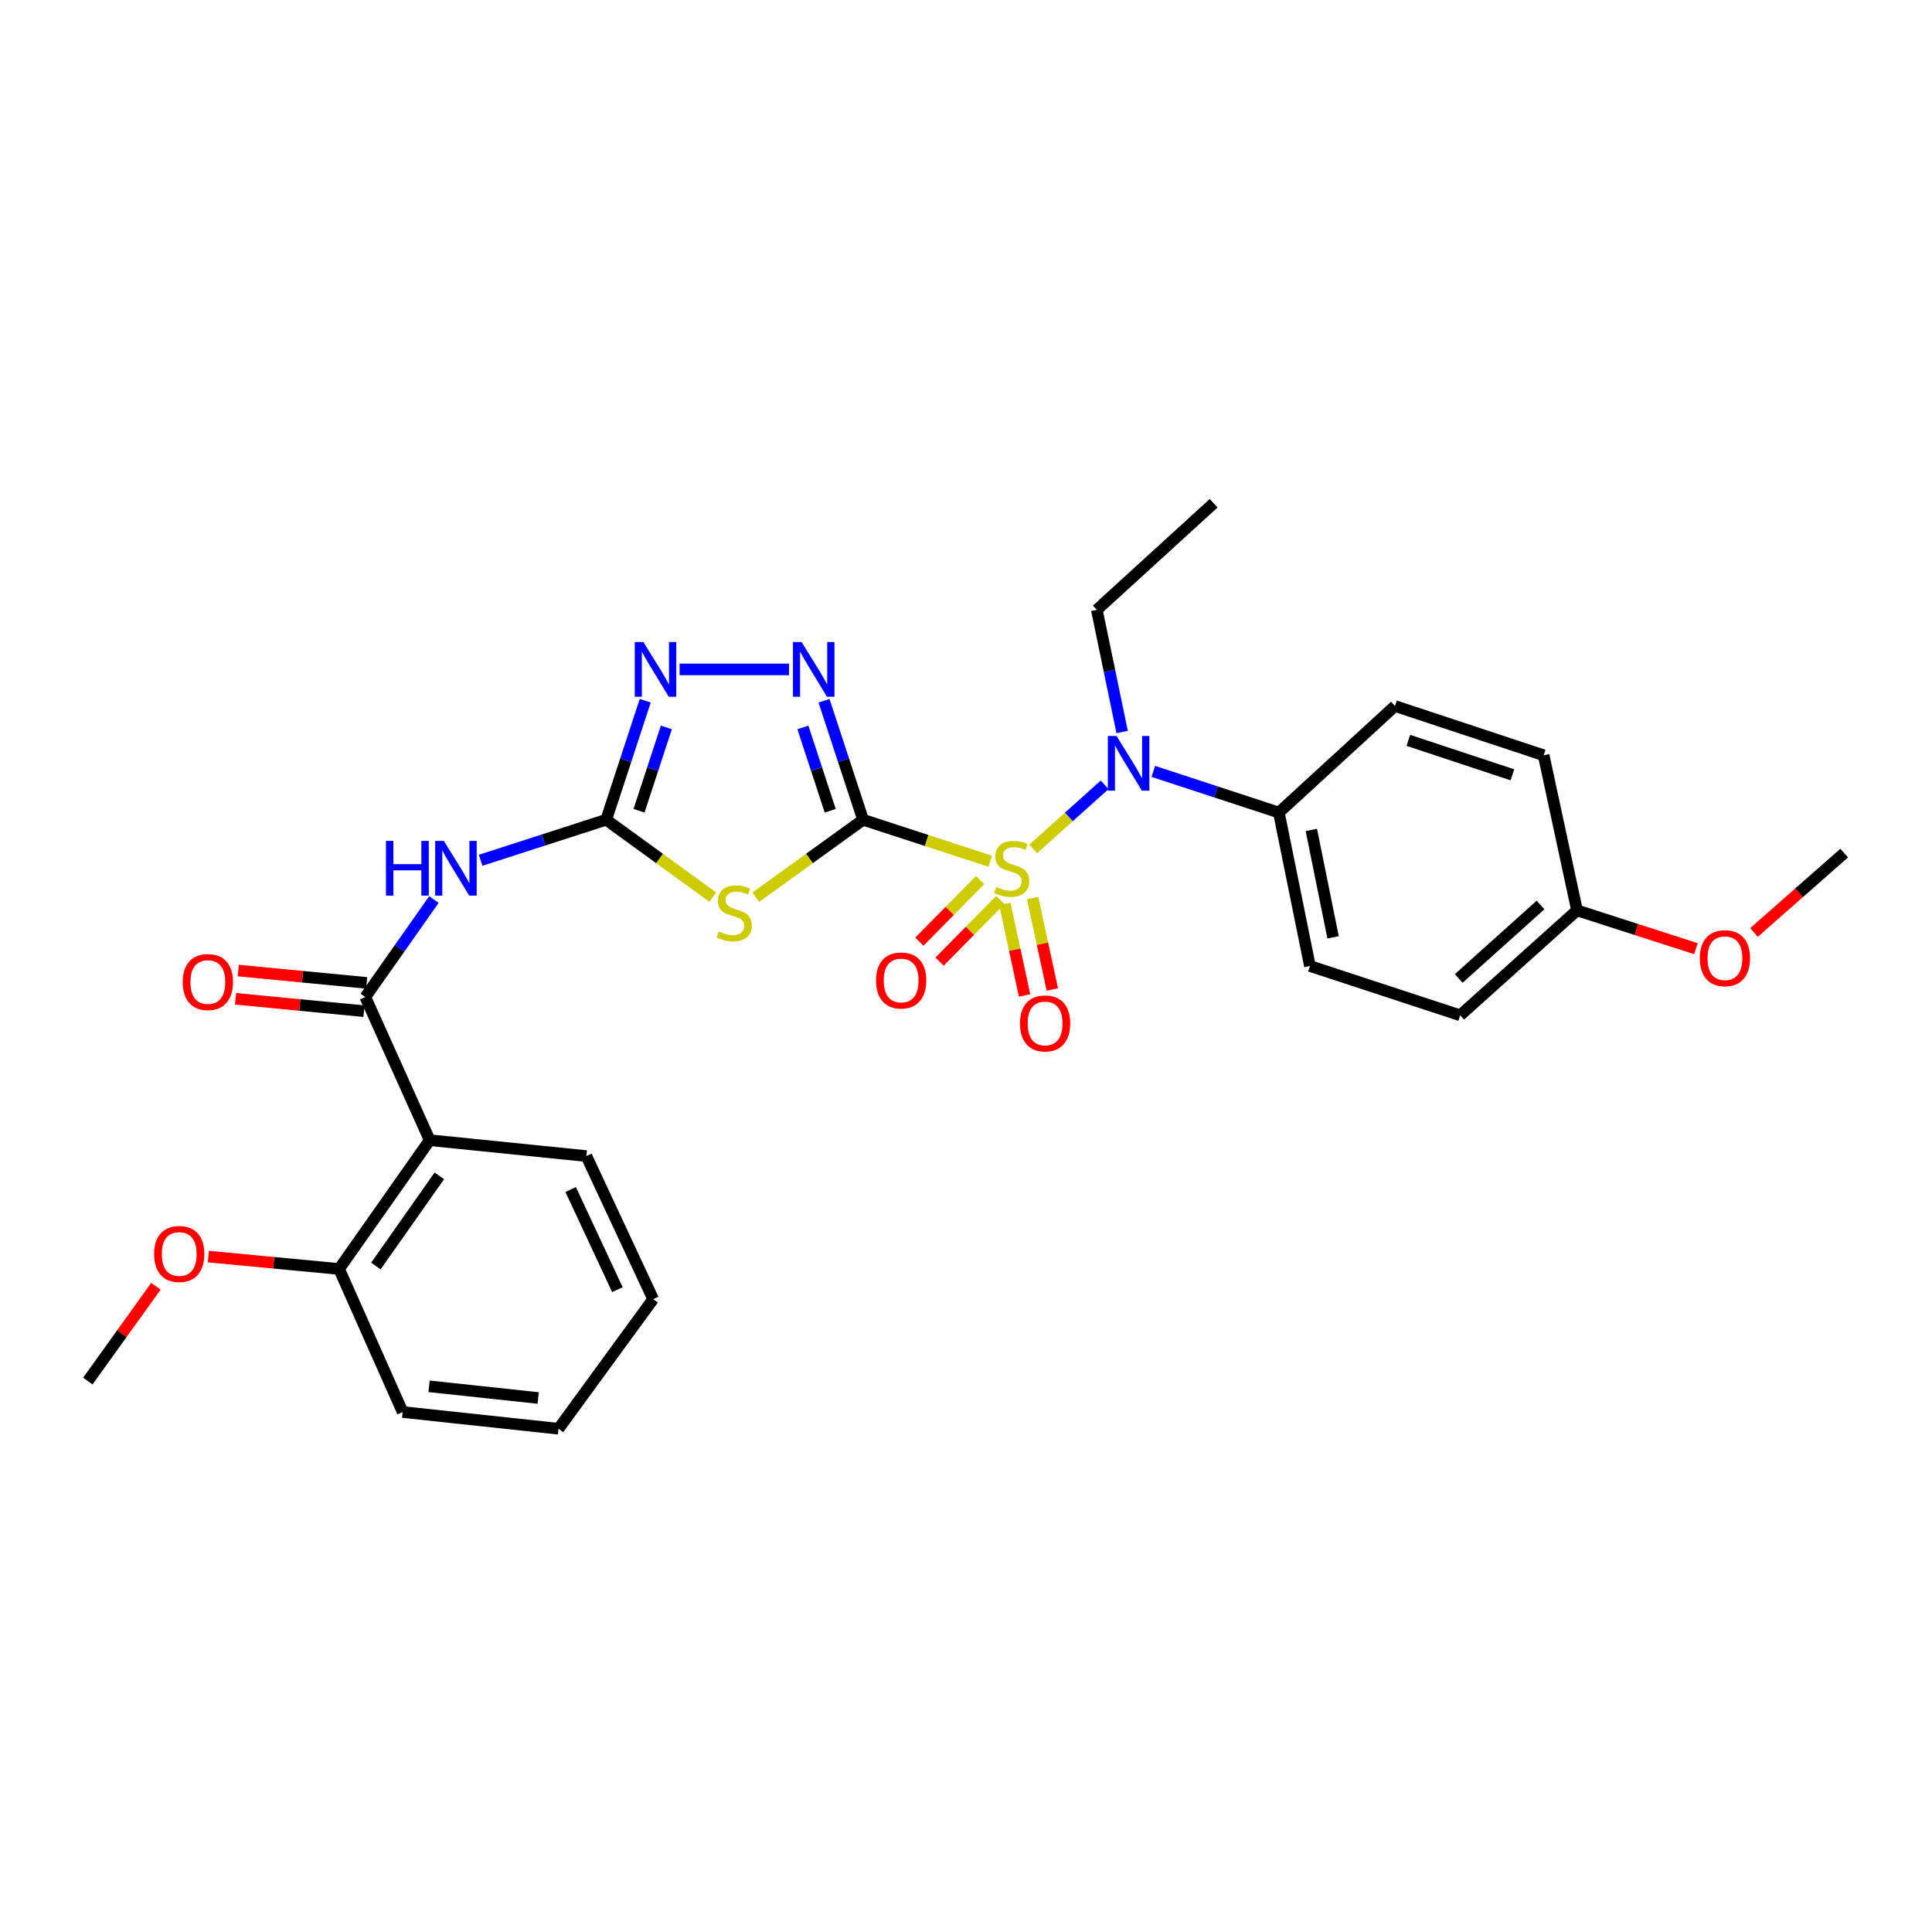 <?xml version='1.0' encoding='iso-8859-1'?>
<svg version='1.1' baseProfile='full'
              xmlns='http://www.w3.org/2000/svg'
                      xmlns:rdkit='http://www.rdkit.org/xml'
                      xmlns:xlink='http://www.w3.org/1999/xlink'
                  xml:space='preserve'
width='1000px' height='1000px' viewBox='0 0 1000 1000'>
<!-- END OF HEADER -->
<rect style='opacity:1.0;fill:#FFFFFF;stroke:none' width='1000' height='1000' x='0' y='0'> </rect>
<path class='bond-0' d='M 446.72,424.301 L 479.634,435.042' style='fill:none;fill-rule:evenodd;stroke:#000000;stroke-width:6px;stroke-linecap:butt;stroke-linejoin:miter;stroke-opacity:1' />
<path class='bond-0' d='M 479.634,435.042 L 512.549,445.783' style='fill:none;fill-rule:evenodd;stroke:#CCCC00;stroke-width:6px;stroke-linecap:butt;stroke-linejoin:miter;stroke-opacity:1' />
<path class='bond-1' d='M 446.72,424.301 L 418.957,444.352' style='fill:none;fill-rule:evenodd;stroke:#000000;stroke-width:6px;stroke-linecap:butt;stroke-linejoin:miter;stroke-opacity:1' />
<path class='bond-1' d='M 418.957,444.352 L 391.195,464.403' style='fill:none;fill-rule:evenodd;stroke:#CCCC00;stroke-width:6px;stroke-linecap:butt;stroke-linejoin:miter;stroke-opacity:1' />
<path class='bond-3' d='M 446.72,424.301 L 436.611,393.498' style='fill:none;fill-rule:evenodd;stroke:#000000;stroke-width:6px;stroke-linecap:butt;stroke-linejoin:miter;stroke-opacity:1' />
<path class='bond-3' d='M 436.611,393.498 L 426.501,362.695' style='fill:none;fill-rule:evenodd;stroke:#0000FF;stroke-width:6px;stroke-linecap:butt;stroke-linejoin:miter;stroke-opacity:1' />
<path class='bond-3' d='M 429.724,419.643 L 422.648,398.08' style='fill:none;fill-rule:evenodd;stroke:#000000;stroke-width:6px;stroke-linecap:butt;stroke-linejoin:miter;stroke-opacity:1' />
<path class='bond-3' d='M 422.648,398.08 L 415.571,376.518' style='fill:none;fill-rule:evenodd;stroke:#0000FF;stroke-width:6px;stroke-linecap:butt;stroke-linejoin:miter;stroke-opacity:1' />
<path class='bond-7' d='M 534.765,439.43 L 553.265,422.821' style='fill:none;fill-rule:evenodd;stroke:#CCCC00;stroke-width:6px;stroke-linecap:butt;stroke-linejoin:miter;stroke-opacity:1' />
<path class='bond-7' d='M 553.265,422.821 L 571.766,406.213' style='fill:none;fill-rule:evenodd;stroke:#0000FF;stroke-width:6px;stroke-linecap:butt;stroke-linejoin:miter;stroke-opacity:1' />
<path class='bond-9' d='M 520.116,467.885 L 525.218,491.569' style='fill:none;fill-rule:evenodd;stroke:#CCCC00;stroke-width:6px;stroke-linecap:butt;stroke-linejoin:miter;stroke-opacity:1' />
<path class='bond-9' d='M 525.218,491.569 L 530.319,515.253' style='fill:none;fill-rule:evenodd;stroke:#FF0000;stroke-width:6px;stroke-linecap:butt;stroke-linejoin:miter;stroke-opacity:1' />
<path class='bond-9' d='M 534.482,464.791 L 539.584,488.474' style='fill:none;fill-rule:evenodd;stroke:#CCCC00;stroke-width:6px;stroke-linecap:butt;stroke-linejoin:miter;stroke-opacity:1' />
<path class='bond-9' d='M 539.584,488.474 L 544.685,512.158' style='fill:none;fill-rule:evenodd;stroke:#FF0000;stroke-width:6px;stroke-linecap:butt;stroke-linejoin:miter;stroke-opacity:1' />
<path class='bond-10' d='M 507.304,455.517 L 491.575,471.463' style='fill:none;fill-rule:evenodd;stroke:#CCCC00;stroke-width:6px;stroke-linecap:butt;stroke-linejoin:miter;stroke-opacity:1' />
<path class='bond-10' d='M 491.575,471.463 L 475.847,487.409' style='fill:none;fill-rule:evenodd;stroke:#FF0000;stroke-width:6px;stroke-linecap:butt;stroke-linejoin:miter;stroke-opacity:1' />
<path class='bond-10' d='M 517.766,465.837 L 502.038,481.783' style='fill:none;fill-rule:evenodd;stroke:#CCCC00;stroke-width:6px;stroke-linecap:butt;stroke-linejoin:miter;stroke-opacity:1' />
<path class='bond-10' d='M 502.038,481.783 L 486.309,497.729' style='fill:none;fill-rule:evenodd;stroke:#FF0000;stroke-width:6px;stroke-linecap:butt;stroke-linejoin:miter;stroke-opacity:1' />
<path class='bond-2' d='M 368.93,464.364 L 341.348,444.332' style='fill:none;fill-rule:evenodd;stroke:#CCCC00;stroke-width:6px;stroke-linecap:butt;stroke-linejoin:miter;stroke-opacity:1' />
<path class='bond-2' d='M 341.348,444.332 L 313.765,424.301' style='fill:none;fill-rule:evenodd;stroke:#000000;stroke-width:6px;stroke-linecap:butt;stroke-linejoin:miter;stroke-opacity:1' />
<path class='bond-5' d='M 313.765,424.301 L 281.27,434.79' style='fill:none;fill-rule:evenodd;stroke:#000000;stroke-width:6px;stroke-linecap:butt;stroke-linejoin:miter;stroke-opacity:1' />
<path class='bond-5' d='M 281.27,434.79 L 248.775,445.28' style='fill:none;fill-rule:evenodd;stroke:#0000FF;stroke-width:6px;stroke-linecap:butt;stroke-linejoin:miter;stroke-opacity:1' />
<path class='bond-29' d='M 313.765,424.301 L 323.868,393.498' style='fill:none;fill-rule:evenodd;stroke:#000000;stroke-width:6px;stroke-linecap:butt;stroke-linejoin:miter;stroke-opacity:1' />
<path class='bond-29' d='M 323.868,393.498 L 333.971,362.695' style='fill:none;fill-rule:evenodd;stroke:#0000FF;stroke-width:6px;stroke-linecap:butt;stroke-linejoin:miter;stroke-opacity:1' />
<path class='bond-29' d='M 330.76,419.64 L 337.832,398.078' style='fill:none;fill-rule:evenodd;stroke:#000000;stroke-width:6px;stroke-linecap:butt;stroke-linejoin:miter;stroke-opacity:1' />
<path class='bond-29' d='M 337.832,398.078 L 344.904,376.515' style='fill:none;fill-rule:evenodd;stroke:#0000FF;stroke-width:6px;stroke-linecap:butt;stroke-linejoin:miter;stroke-opacity:1' />
<path class='bond-6' d='M 408.395,346.487 L 351.754,346.487' style='fill:none;fill-rule:evenodd;stroke:#0000FF;stroke-width:6px;stroke-linecap:butt;stroke-linejoin:miter;stroke-opacity:1' />
<path class='bond-4' d='M 189.088,516.067 L 206.842,490.836' style='fill:none;fill-rule:evenodd;stroke:#000000;stroke-width:6px;stroke-linecap:butt;stroke-linejoin:miter;stroke-opacity:1' />
<path class='bond-4' d='M 206.842,490.836 L 224.595,465.604' style='fill:none;fill-rule:evenodd;stroke:#0000FF;stroke-width:6px;stroke-linecap:butt;stroke-linejoin:miter;stroke-opacity:1' />
<path class='bond-8' d='M 189.088,516.067 L 222.415,590.158' style='fill:none;fill-rule:evenodd;stroke:#000000;stroke-width:6px;stroke-linecap:butt;stroke-linejoin:miter;stroke-opacity:1' />
<path class='bond-12' d='M 189.793,508.753 L 156.564,505.555' style='fill:none;fill-rule:evenodd;stroke:#000000;stroke-width:6px;stroke-linecap:butt;stroke-linejoin:miter;stroke-opacity:1' />
<path class='bond-12' d='M 156.564,505.555 L 123.336,502.356' style='fill:none;fill-rule:evenodd;stroke:#FF0000;stroke-width:6px;stroke-linecap:butt;stroke-linejoin:miter;stroke-opacity:1' />
<path class='bond-12' d='M 188.384,523.381 L 155.156,520.183' style='fill:none;fill-rule:evenodd;stroke:#000000;stroke-width:6px;stroke-linecap:butt;stroke-linejoin:miter;stroke-opacity:1' />
<path class='bond-12' d='M 155.156,520.183 L 121.928,516.984' style='fill:none;fill-rule:evenodd;stroke:#FF0000;stroke-width:6px;stroke-linecap:butt;stroke-linejoin:miter;stroke-opacity:1' />
<path class='bond-11' d='M 596.951,399.272 L 629.441,409.921' style='fill:none;fill-rule:evenodd;stroke:#0000FF;stroke-width:6px;stroke-linecap:butt;stroke-linejoin:miter;stroke-opacity:1' />
<path class='bond-11' d='M 629.441,409.921 L 661.93,420.57' style='fill:none;fill-rule:evenodd;stroke:#000000;stroke-width:6px;stroke-linecap:butt;stroke-linejoin:miter;stroke-opacity:1' />
<path class='bond-19' d='M 580.813,378.893 L 574.264,347.272' style='fill:none;fill-rule:evenodd;stroke:#0000FF;stroke-width:6px;stroke-linecap:butt;stroke-linejoin:miter;stroke-opacity:1' />
<path class='bond-19' d='M 574.264,347.272 L 567.714,315.651' style='fill:none;fill-rule:evenodd;stroke:#000000;stroke-width:6px;stroke-linecap:butt;stroke-linejoin:miter;stroke-opacity:1' />
<path class='bond-13' d='M 222.415,590.158 L 175.511,656.819' style='fill:none;fill-rule:evenodd;stroke:#000000;stroke-width:6px;stroke-linecap:butt;stroke-linejoin:miter;stroke-opacity:1' />
<path class='bond-13' d='M 227.398,608.614 L 194.566,655.277' style='fill:none;fill-rule:evenodd;stroke:#000000;stroke-width:6px;stroke-linecap:butt;stroke-linejoin:miter;stroke-opacity:1' />
<path class='bond-20' d='M 222.415,590.158 L 303.511,598.379' style='fill:none;fill-rule:evenodd;stroke:#000000;stroke-width:6px;stroke-linecap:butt;stroke-linejoin:miter;stroke-opacity:1' />
<path class='bond-14' d='M 661.93,420.57 L 678.014,500' style='fill:none;fill-rule:evenodd;stroke:#000000;stroke-width:6px;stroke-linecap:butt;stroke-linejoin:miter;stroke-opacity:1' />
<path class='bond-14' d='M 678.746,429.568 L 690.004,485.169' style='fill:none;fill-rule:evenodd;stroke:#000000;stroke-width:6px;stroke-linecap:butt;stroke-linejoin:miter;stroke-opacity:1' />
<path class='bond-15' d='M 661.93,420.57 L 722.035,365.437' style='fill:none;fill-rule:evenodd;stroke:#000000;stroke-width:6px;stroke-linecap:butt;stroke-linejoin:miter;stroke-opacity:1' />
<path class='bond-21' d='M 175.511,656.819 L 141.678,653.614' style='fill:none;fill-rule:evenodd;stroke:#000000;stroke-width:6px;stroke-linecap:butt;stroke-linejoin:miter;stroke-opacity:1' />
<path class='bond-21' d='M 141.678,653.614 L 107.844,650.41' style='fill:none;fill-rule:evenodd;stroke:#FF0000;stroke-width:6px;stroke-linecap:butt;stroke-linejoin:miter;stroke-opacity:1' />
<path class='bond-23' d='M 175.511,656.819 L 208.421,730.869' style='fill:none;fill-rule:evenodd;stroke:#000000;stroke-width:6px;stroke-linecap:butt;stroke-linejoin:miter;stroke-opacity:1' />
<path class='bond-18' d='M 678.014,500 L 755.786,525.53' style='fill:none;fill-rule:evenodd;stroke:#000000;stroke-width:6px;stroke-linecap:butt;stroke-linejoin:miter;stroke-opacity:1' />
<path class='bond-17' d='M 722.035,365.437 L 798.992,390.925' style='fill:none;fill-rule:evenodd;stroke:#000000;stroke-width:6px;stroke-linecap:butt;stroke-linejoin:miter;stroke-opacity:1' />
<path class='bond-17' d='M 728.958,383.21 L 782.828,401.052' style='fill:none;fill-rule:evenodd;stroke:#000000;stroke-width:6px;stroke-linecap:butt;stroke-linejoin:miter;stroke-opacity:1' />
<path class='bond-16' d='M 816.267,471.205 L 798.992,390.925' style='fill:none;fill-rule:evenodd;stroke:#000000;stroke-width:6px;stroke-linecap:butt;stroke-linejoin:miter;stroke-opacity:1' />
<path class='bond-22' d='M 816.267,471.205 L 847.036,481.122' style='fill:none;fill-rule:evenodd;stroke:#000000;stroke-width:6px;stroke-linecap:butt;stroke-linejoin:miter;stroke-opacity:1' />
<path class='bond-22' d='M 847.036,481.122 L 877.805,491.039' style='fill:none;fill-rule:evenodd;stroke:#FF0000;stroke-width:6px;stroke-linecap:butt;stroke-linejoin:miter;stroke-opacity:1' />
<path class='bond-30' d='M 816.267,471.205 L 755.786,525.53' style='fill:none;fill-rule:evenodd;stroke:#000000;stroke-width:6px;stroke-linecap:butt;stroke-linejoin:miter;stroke-opacity:1' />
<path class='bond-30' d='M 797.375,468.42 L 755.038,506.448' style='fill:none;fill-rule:evenodd;stroke:#000000;stroke-width:6px;stroke-linecap:butt;stroke-linejoin:miter;stroke-opacity:1' />
<path class='bond-26' d='M 567.714,315.651 L 628.179,260.485' style='fill:none;fill-rule:evenodd;stroke:#000000;stroke-width:6px;stroke-linecap:butt;stroke-linejoin:miter;stroke-opacity:1' />
<path class='bond-27' d='M 303.511,598.379 L 338.07,672.429' style='fill:none;fill-rule:evenodd;stroke:#000000;stroke-width:6px;stroke-linecap:butt;stroke-linejoin:miter;stroke-opacity:1' />
<path class='bond-27' d='M 295.378,615.702 L 319.569,667.537' style='fill:none;fill-rule:evenodd;stroke:#000000;stroke-width:6px;stroke-linecap:butt;stroke-linejoin:miter;stroke-opacity:1' />
<path class='bond-24' d='M 80.706,665.769 L 63.08,690.302' style='fill:none;fill-rule:evenodd;stroke:#FF0000;stroke-width:6px;stroke-linecap:butt;stroke-linejoin:miter;stroke-opacity:1' />
<path class='bond-24' d='M 63.08,690.302 L 45.455,714.834' style='fill:none;fill-rule:evenodd;stroke:#000000;stroke-width:6px;stroke-linecap:butt;stroke-linejoin:miter;stroke-opacity:1' />
<path class='bond-25' d='M 907.871,482.629 L 931.208,462.095' style='fill:none;fill-rule:evenodd;stroke:#FF0000;stroke-width:6px;stroke-linecap:butt;stroke-linejoin:miter;stroke-opacity:1' />
<path class='bond-25' d='M 931.208,462.095 L 954.545,441.56' style='fill:none;fill-rule:evenodd;stroke:#000000;stroke-width:6px;stroke-linecap:butt;stroke-linejoin:miter;stroke-opacity:1' />
<path class='bond-31' d='M 208.421,730.869 L 289.093,739.515' style='fill:none;fill-rule:evenodd;stroke:#000000;stroke-width:6px;stroke-linecap:butt;stroke-linejoin:miter;stroke-opacity:1' />
<path class='bond-31' d='M 222.088,717.554 L 278.558,723.606' style='fill:none;fill-rule:evenodd;stroke:#000000;stroke-width:6px;stroke-linecap:butt;stroke-linejoin:miter;stroke-opacity:1' />
<path class='bond-28' d='M 338.07,672.429 L 289.093,739.515' style='fill:none;fill-rule:evenodd;stroke:#000000;stroke-width:6px;stroke-linecap:butt;stroke-linejoin:miter;stroke-opacity:1' />
<path  class='atom-1' d='M 515.652 459.126
Q 515.972 459.246, 517.292 459.806
Q 518.612 460.366, 520.052 460.726
Q 521.532 461.046, 522.972 461.046
Q 525.652 461.046, 527.212 459.766
Q 528.772 458.446, 528.772 456.166
Q 528.772 454.606, 527.972 453.646
Q 527.212 452.686, 526.012 452.166
Q 524.812 451.646, 522.812 451.046
Q 520.292 450.286, 518.772 449.566
Q 517.292 448.846, 516.212 447.326
Q 515.172 445.806, 515.172 443.246
Q 515.172 439.686, 517.572 437.486
Q 520.012 435.286, 524.812 435.286
Q 528.092 435.286, 531.812 436.846
L 530.892 439.926
Q 527.492 438.526, 524.932 438.526
Q 522.172 438.526, 520.652 439.686
Q 519.132 440.806, 519.172 442.766
Q 519.172 444.286, 519.932 445.206
Q 520.732 446.126, 521.852 446.646
Q 523.012 447.166, 524.932 447.766
Q 527.492 448.566, 529.012 449.366
Q 530.532 450.166, 531.612 451.806
Q 532.732 453.406, 532.732 456.166
Q 532.732 460.086, 530.092 462.206
Q 527.492 464.286, 523.132 464.286
Q 520.612 464.286, 518.692 463.726
Q 516.812 463.206, 514.572 462.286
L 515.652 459.126
' fill='#CCCC00'/>
<path  class='atom-2' d='M 372.059 482.166
Q 372.379 482.286, 373.699 482.846
Q 375.019 483.406, 376.459 483.766
Q 377.939 484.086, 379.379 484.086
Q 382.059 484.086, 383.619 482.806
Q 385.179 481.486, 385.179 479.206
Q 385.179 477.646, 384.379 476.686
Q 383.619 475.726, 382.419 475.206
Q 381.219 474.686, 379.219 474.086
Q 376.699 473.326, 375.179 472.606
Q 373.699 471.886, 372.619 470.366
Q 371.579 468.846, 371.579 466.286
Q 371.579 462.726, 373.979 460.526
Q 376.419 458.326, 381.219 458.326
Q 384.499 458.326, 388.219 459.886
L 387.299 462.966
Q 383.899 461.566, 381.339 461.566
Q 378.579 461.566, 377.059 462.726
Q 375.539 463.846, 375.579 465.806
Q 375.579 467.326, 376.339 468.246
Q 377.139 469.166, 378.259 469.686
Q 379.419 470.206, 381.339 470.806
Q 383.899 471.606, 385.419 472.406
Q 386.939 473.206, 388.019 474.846
Q 389.139 476.446, 389.139 479.206
Q 389.139 483.126, 386.499 485.246
Q 383.899 487.326, 379.539 487.326
Q 377.019 487.326, 375.099 486.766
Q 373.219 486.246, 370.979 485.326
L 372.059 482.166
' fill='#CCCC00'/>
<path  class='atom-4' d='M 414.922 332.327
L 424.202 347.327
Q 425.122 348.807, 426.602 351.487
Q 428.082 354.167, 428.162 354.327
L 428.162 332.327
L 431.922 332.327
L 431.922 360.647
L 428.042 360.647
L 418.082 344.247
Q 416.922 342.327, 415.682 340.127
Q 414.482 337.927, 414.122 337.247
L 414.122 360.647
L 410.442 360.647
L 410.442 332.327
L 414.922 332.327
' fill='#0000FF'/>
<path  class='atom-6' d='M 199.772 435.246
L 203.612 435.246
L 203.612 447.286
L 218.092 447.286
L 218.092 435.246
L 221.932 435.246
L 221.932 463.566
L 218.092 463.566
L 218.092 450.486
L 203.612 450.486
L 203.612 463.566
L 199.772 463.566
L 199.772 435.246
' fill='#0000FF'/>
<path  class='atom-6' d='M 229.732 435.246
L 239.012 450.246
Q 239.932 451.726, 241.412 454.406
Q 242.892 457.086, 242.972 457.246
L 242.972 435.246
L 246.732 435.246
L 246.732 463.566
L 242.852 463.566
L 232.892 447.166
Q 231.732 445.246, 230.492 443.046
Q 229.292 440.846, 228.932 440.166
L 228.932 463.566
L 225.252 463.566
L 225.252 435.246
L 229.732 435.246
' fill='#0000FF'/>
<path  class='atom-7' d='M 333.026 332.327
L 342.306 347.327
Q 343.226 348.807, 344.706 351.487
Q 346.186 354.167, 346.266 354.327
L 346.266 332.327
L 350.026 332.327
L 350.026 360.647
L 346.146 360.647
L 336.186 344.247
Q 335.026 342.327, 333.786 340.127
Q 332.586 337.927, 332.226 337.247
L 332.226 360.647
L 328.546 360.647
L 328.546 332.327
L 333.026 332.327
' fill='#0000FF'/>
<path  class='atom-8' d='M 577.905 380.921
L 587.185 395.921
Q 588.105 397.401, 589.585 400.081
Q 591.065 402.761, 591.145 402.921
L 591.145 380.921
L 594.905 380.921
L 594.905 409.241
L 591.025 409.241
L 581.065 392.841
Q 579.905 390.921, 578.665 388.721
Q 577.465 386.521, 577.105 385.841
L 577.105 409.241
L 573.425 409.241
L 573.425 380.921
L 577.905 380.921
' fill='#0000FF'/>
<path  class='atom-10' d='M 527.936 529.724
Q 527.936 522.924, 531.296 519.124
Q 534.656 515.324, 540.936 515.324
Q 547.216 515.324, 550.576 519.124
Q 553.936 522.924, 553.936 529.724
Q 553.936 536.604, 550.536 540.524
Q 547.136 544.404, 540.936 544.404
Q 534.696 544.404, 531.296 540.524
Q 527.936 536.644, 527.936 529.724
M 540.936 541.204
Q 545.256 541.204, 547.576 538.324
Q 549.936 535.404, 549.936 529.724
Q 549.936 524.164, 547.576 521.364
Q 545.256 518.524, 540.936 518.524
Q 536.616 518.524, 534.256 521.324
Q 531.936 524.124, 531.936 529.724
Q 531.936 535.444, 534.256 538.324
Q 536.616 541.204, 540.936 541.204
' fill='#FF0000'/>
<path  class='atom-11' d='M 453.437 507.493
Q 453.437 500.693, 456.797 496.893
Q 460.157 493.093, 466.437 493.093
Q 472.717 493.093, 476.077 496.893
Q 479.437 500.693, 479.437 507.493
Q 479.437 514.373, 476.037 518.293
Q 472.637 522.173, 466.437 522.173
Q 460.197 522.173, 456.797 518.293
Q 453.437 514.413, 453.437 507.493
M 466.437 518.973
Q 470.757 518.973, 473.077 516.093
Q 475.437 513.173, 475.437 507.493
Q 475.437 501.933, 473.077 499.133
Q 470.757 496.293, 466.437 496.293
Q 462.117 496.293, 459.757 499.093
Q 457.437 501.893, 457.437 507.493
Q 457.437 513.213, 459.757 516.093
Q 462.117 518.973, 466.437 518.973
' fill='#FF0000'/>
<path  class='atom-13' d='M 94.585 508.301
Q 94.585 501.501, 97.945 497.701
Q 101.305 493.901, 107.585 493.901
Q 113.865 493.901, 117.225 497.701
Q 120.585 501.501, 120.585 508.301
Q 120.585 515.181, 117.185 519.101
Q 113.785 522.981, 107.585 522.981
Q 101.345 522.981, 97.945 519.101
Q 94.585 515.221, 94.585 508.301
M 107.585 519.781
Q 111.905 519.781, 114.225 516.901
Q 116.585 513.981, 116.585 508.301
Q 116.585 502.741, 114.225 499.941
Q 111.905 497.101, 107.585 497.101
Q 103.265 497.101, 100.905 499.901
Q 98.585 502.701, 98.585 508.301
Q 98.585 514.021, 100.905 516.901
Q 103.265 519.781, 107.585 519.781
' fill='#FF0000'/>
<path  class='atom-22' d='M 79.766 649.062
Q 79.766 642.262, 83.126 638.462
Q 86.487 634.662, 92.766 634.662
Q 99.046 634.662, 102.406 638.462
Q 105.766 642.262, 105.766 649.062
Q 105.766 655.942, 102.366 659.862
Q 98.966 663.742, 92.766 663.742
Q 86.526 663.742, 83.126 659.862
Q 79.766 655.982, 79.766 649.062
M 92.766 660.542
Q 97.087 660.542, 99.406 657.662
Q 101.766 654.742, 101.766 649.062
Q 101.766 643.502, 99.406 640.702
Q 97.087 637.862, 92.766 637.862
Q 88.447 637.862, 86.087 640.662
Q 83.766 643.462, 83.766 649.062
Q 83.766 654.782, 86.087 657.662
Q 88.447 660.542, 92.766 660.542
' fill='#FF0000'/>
<path  class='atom-23' d='M 879.815 495.957
Q 879.815 489.157, 883.175 485.357
Q 886.535 481.557, 892.815 481.557
Q 899.095 481.557, 902.455 485.357
Q 905.815 489.157, 905.815 495.957
Q 905.815 502.837, 902.415 506.757
Q 899.015 510.637, 892.815 510.637
Q 886.575 510.637, 883.175 506.757
Q 879.815 502.877, 879.815 495.957
M 892.815 507.437
Q 897.135 507.437, 899.455 504.557
Q 901.815 501.637, 901.815 495.957
Q 901.815 490.397, 899.455 487.597
Q 897.135 484.757, 892.815 484.757
Q 888.495 484.757, 886.135 487.557
Q 883.815 490.357, 883.815 495.957
Q 883.815 501.677, 886.135 504.557
Q 888.495 507.437, 892.815 507.437
' fill='#FF0000'/>
</svg>
